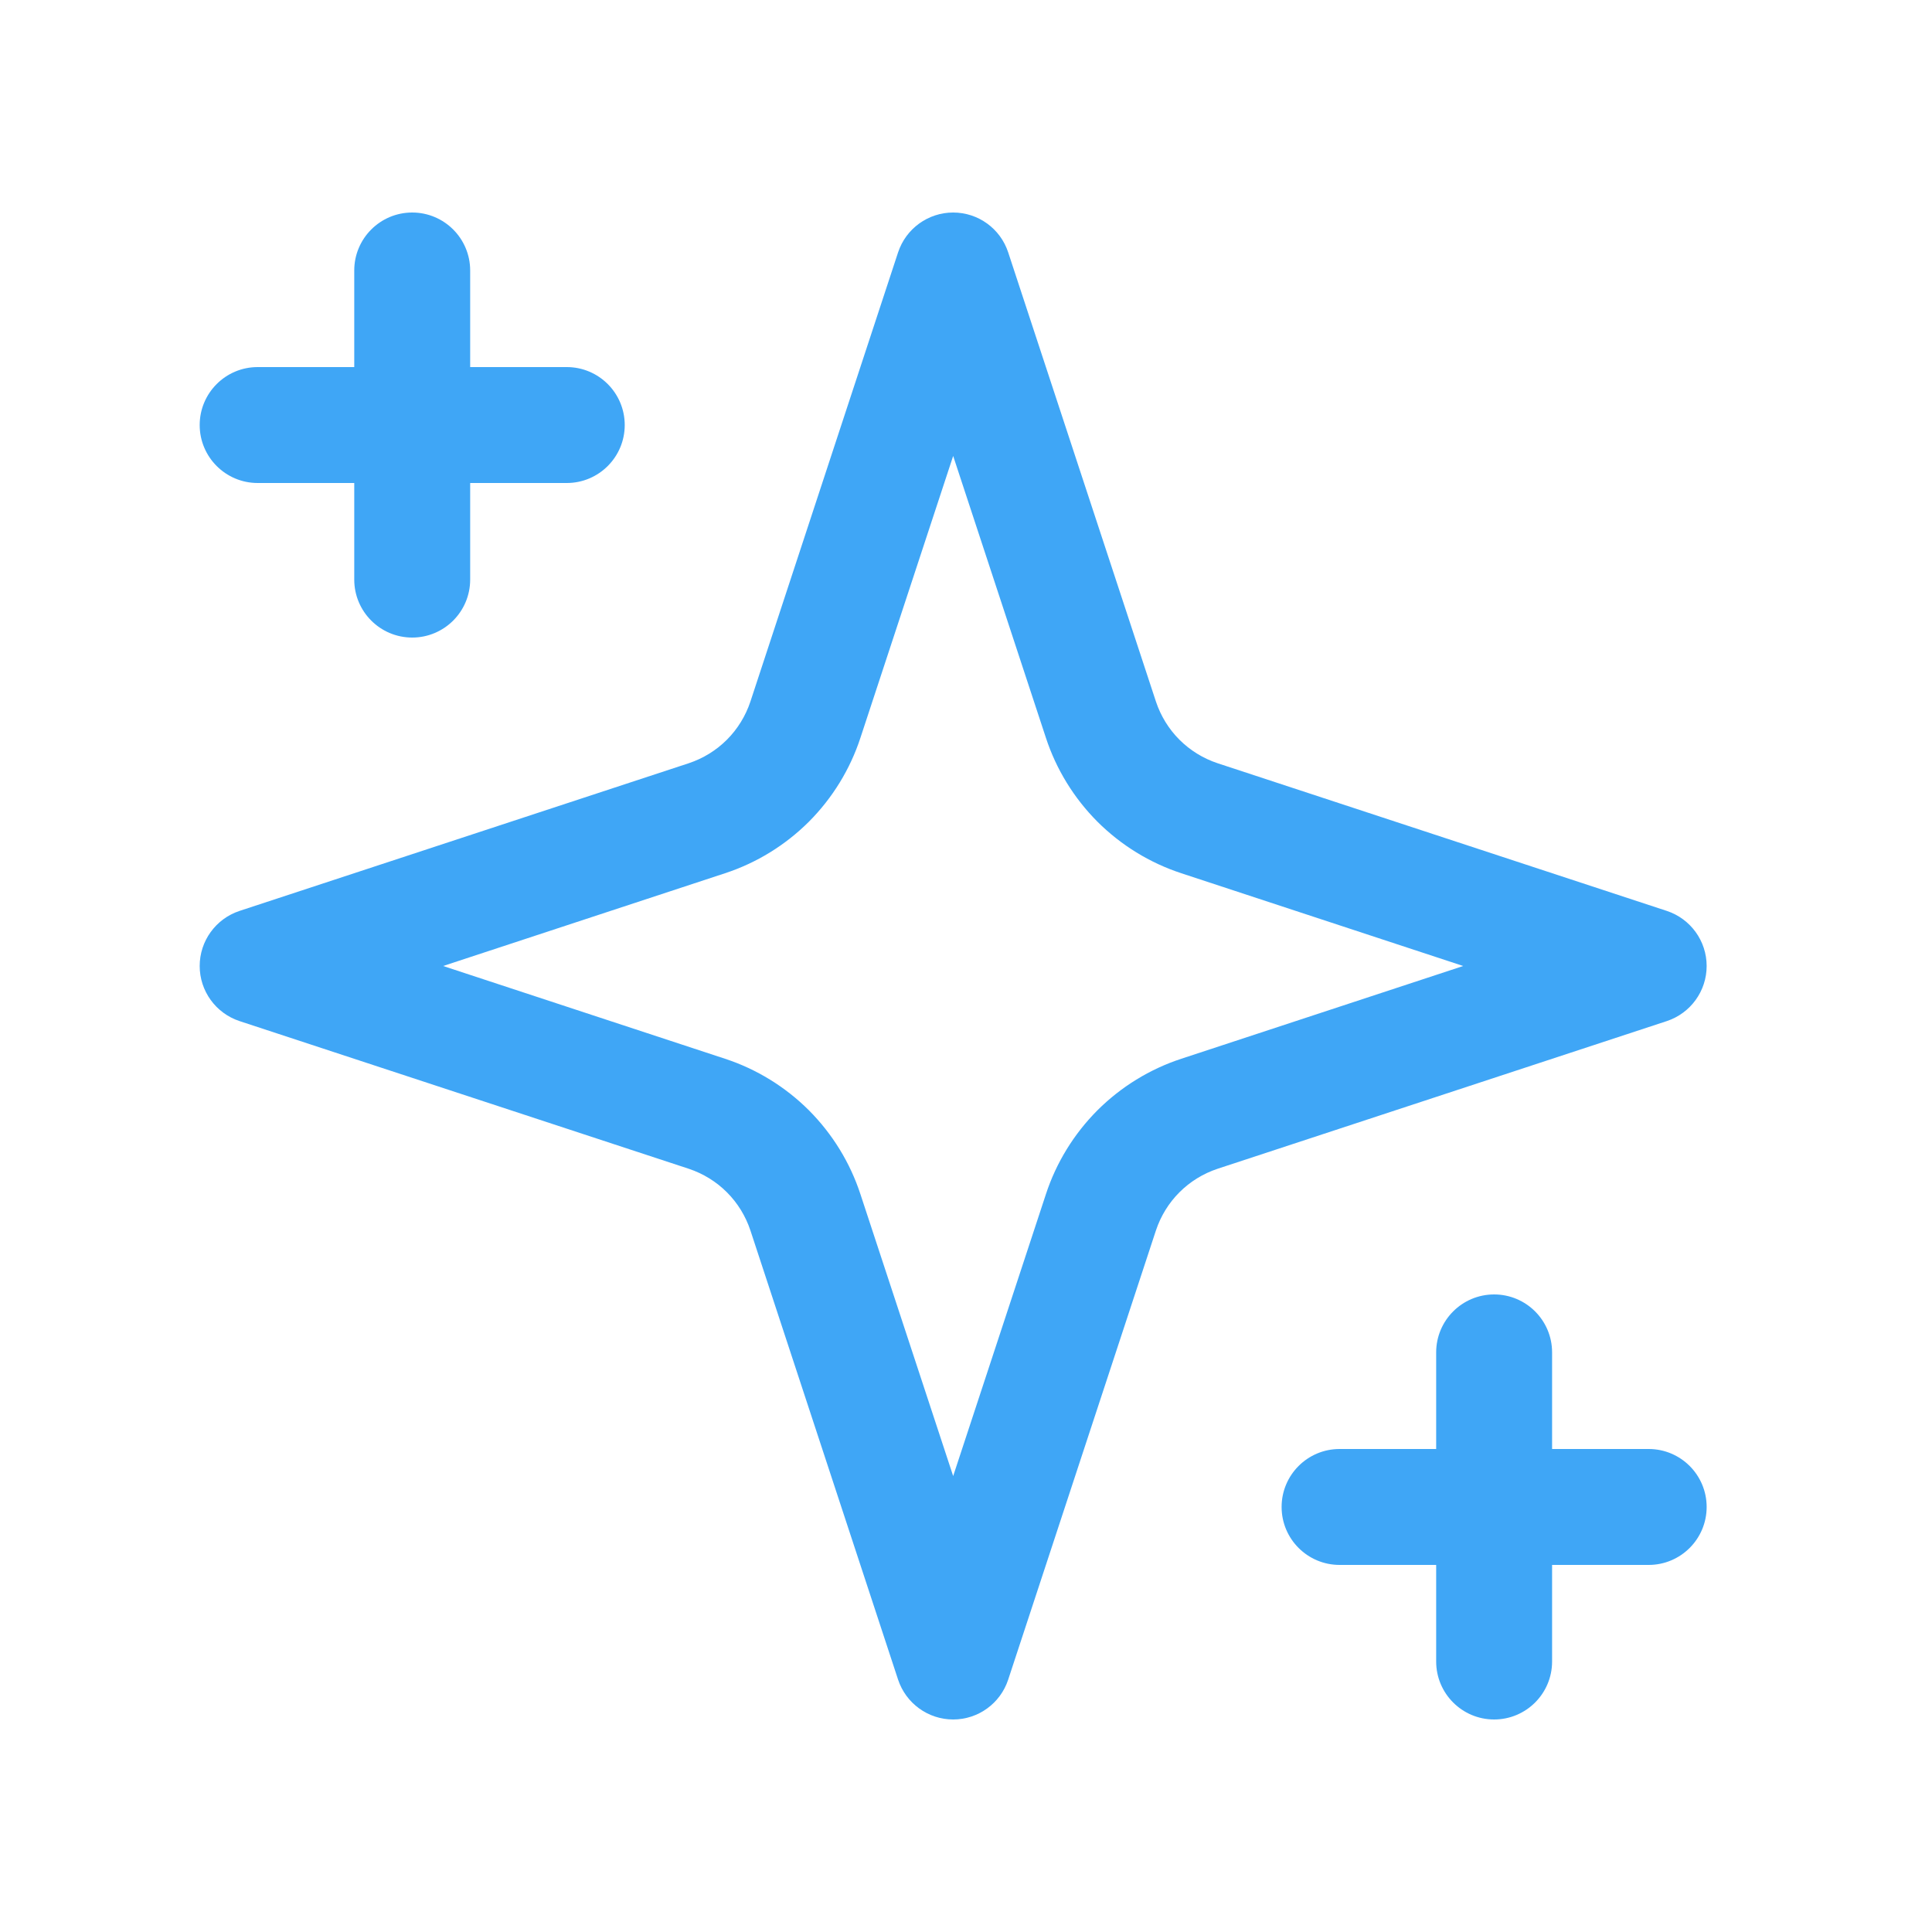<svg xmlns="http://www.w3.org/2000/svg" width="25" height="25" viewBox="0 0 25 25" fill="none">
  <path fill-rule="evenodd" clip-rule="evenodd" d="M12.334 2.75C12.658 2.75 12.945 2.958 13.046 3.266L14.958 9.079C15.02 9.265 15.124 9.434 15.262 9.572C15.4 9.71 15.569 9.814 15.755 9.876L21.568 11.787C21.876 11.889 22.084 12.176 22.084 12.5C22.084 12.824 21.876 13.111 21.568 13.213L15.755 15.124C15.569 15.186 15.4 15.29 15.262 15.428C15.124 15.566 15.02 15.735 14.958 15.921L13.046 21.734C12.945 22.042 12.658 22.25 12.334 22.25C12.01 22.25 11.723 22.042 11.621 21.734L9.71 15.921C9.648 15.735 9.544 15.566 9.406 15.428C9.268 15.29 9.099 15.186 8.913 15.124L3.1 13.213C2.792 13.111 2.584 12.824 2.584 12.5C2.584 12.176 2.792 11.889 3.1 11.787L8.913 9.876C9.099 9.814 9.268 9.71 9.406 9.572C9.544 9.434 9.648 9.265 9.71 9.079L11.621 3.266C11.723 2.958 12.01 2.75 12.334 2.75ZM11.134 9.547C11 9.956 10.771 10.328 10.467 10.633C10.162 10.937 9.79 11.166 9.381 11.3L5.734 12.5L9.381 13.7C9.79 13.834 10.162 14.063 10.467 14.367C10.771 14.672 11 15.044 11.134 15.453L12.334 19.1L13.534 15.453C13.668 15.044 13.897 14.672 14.201 14.367C14.506 14.063 14.878 13.834 15.287 13.7L18.934 12.5L15.287 11.3C14.878 11.166 14.506 10.937 14.201 10.633C13.897 10.328 13.668 9.956 13.534 9.547L12.334 5.9L11.134 9.547Z" fill="#3FA6F6"/>
  <path d="M5.334 2.75C5.748 2.75 6.084 3.086 6.084 3.5V4.75H7.334C7.748 4.75 8.084 5.086 8.084 5.5C8.084 5.914 7.748 6.25 7.334 6.25H6.084V7.5C6.084 7.914 5.748 8.25 5.334 8.25C4.92 8.25 4.584 7.914 4.584 7.5V6.25H3.334C2.92 6.25 2.584 5.914 2.584 5.5C2.584 5.086 2.92 4.75 3.334 4.75H4.584V3.5C4.584 3.086 4.92 2.75 5.334 2.75Z" fill="#3FA6F6"/>
  <path d="M20.084 17.5C20.084 17.086 19.748 16.75 19.334 16.75C18.92 16.75 18.584 17.086 18.584 17.5V18.75H17.334C16.92 18.75 16.584 19.086 16.584 19.5C16.584 19.914 16.92 20.25 17.334 20.25H18.584V21.5C18.584 21.914 18.92 22.25 19.334 22.25C19.748 22.25 20.084 21.914 20.084 21.5V20.25H21.334C21.748 20.25 22.084 19.914 22.084 19.5C22.084 19.086 21.748 18.75 21.334 18.75H20.084V17.5Z" fill="#3FA6F6"/>
</svg>